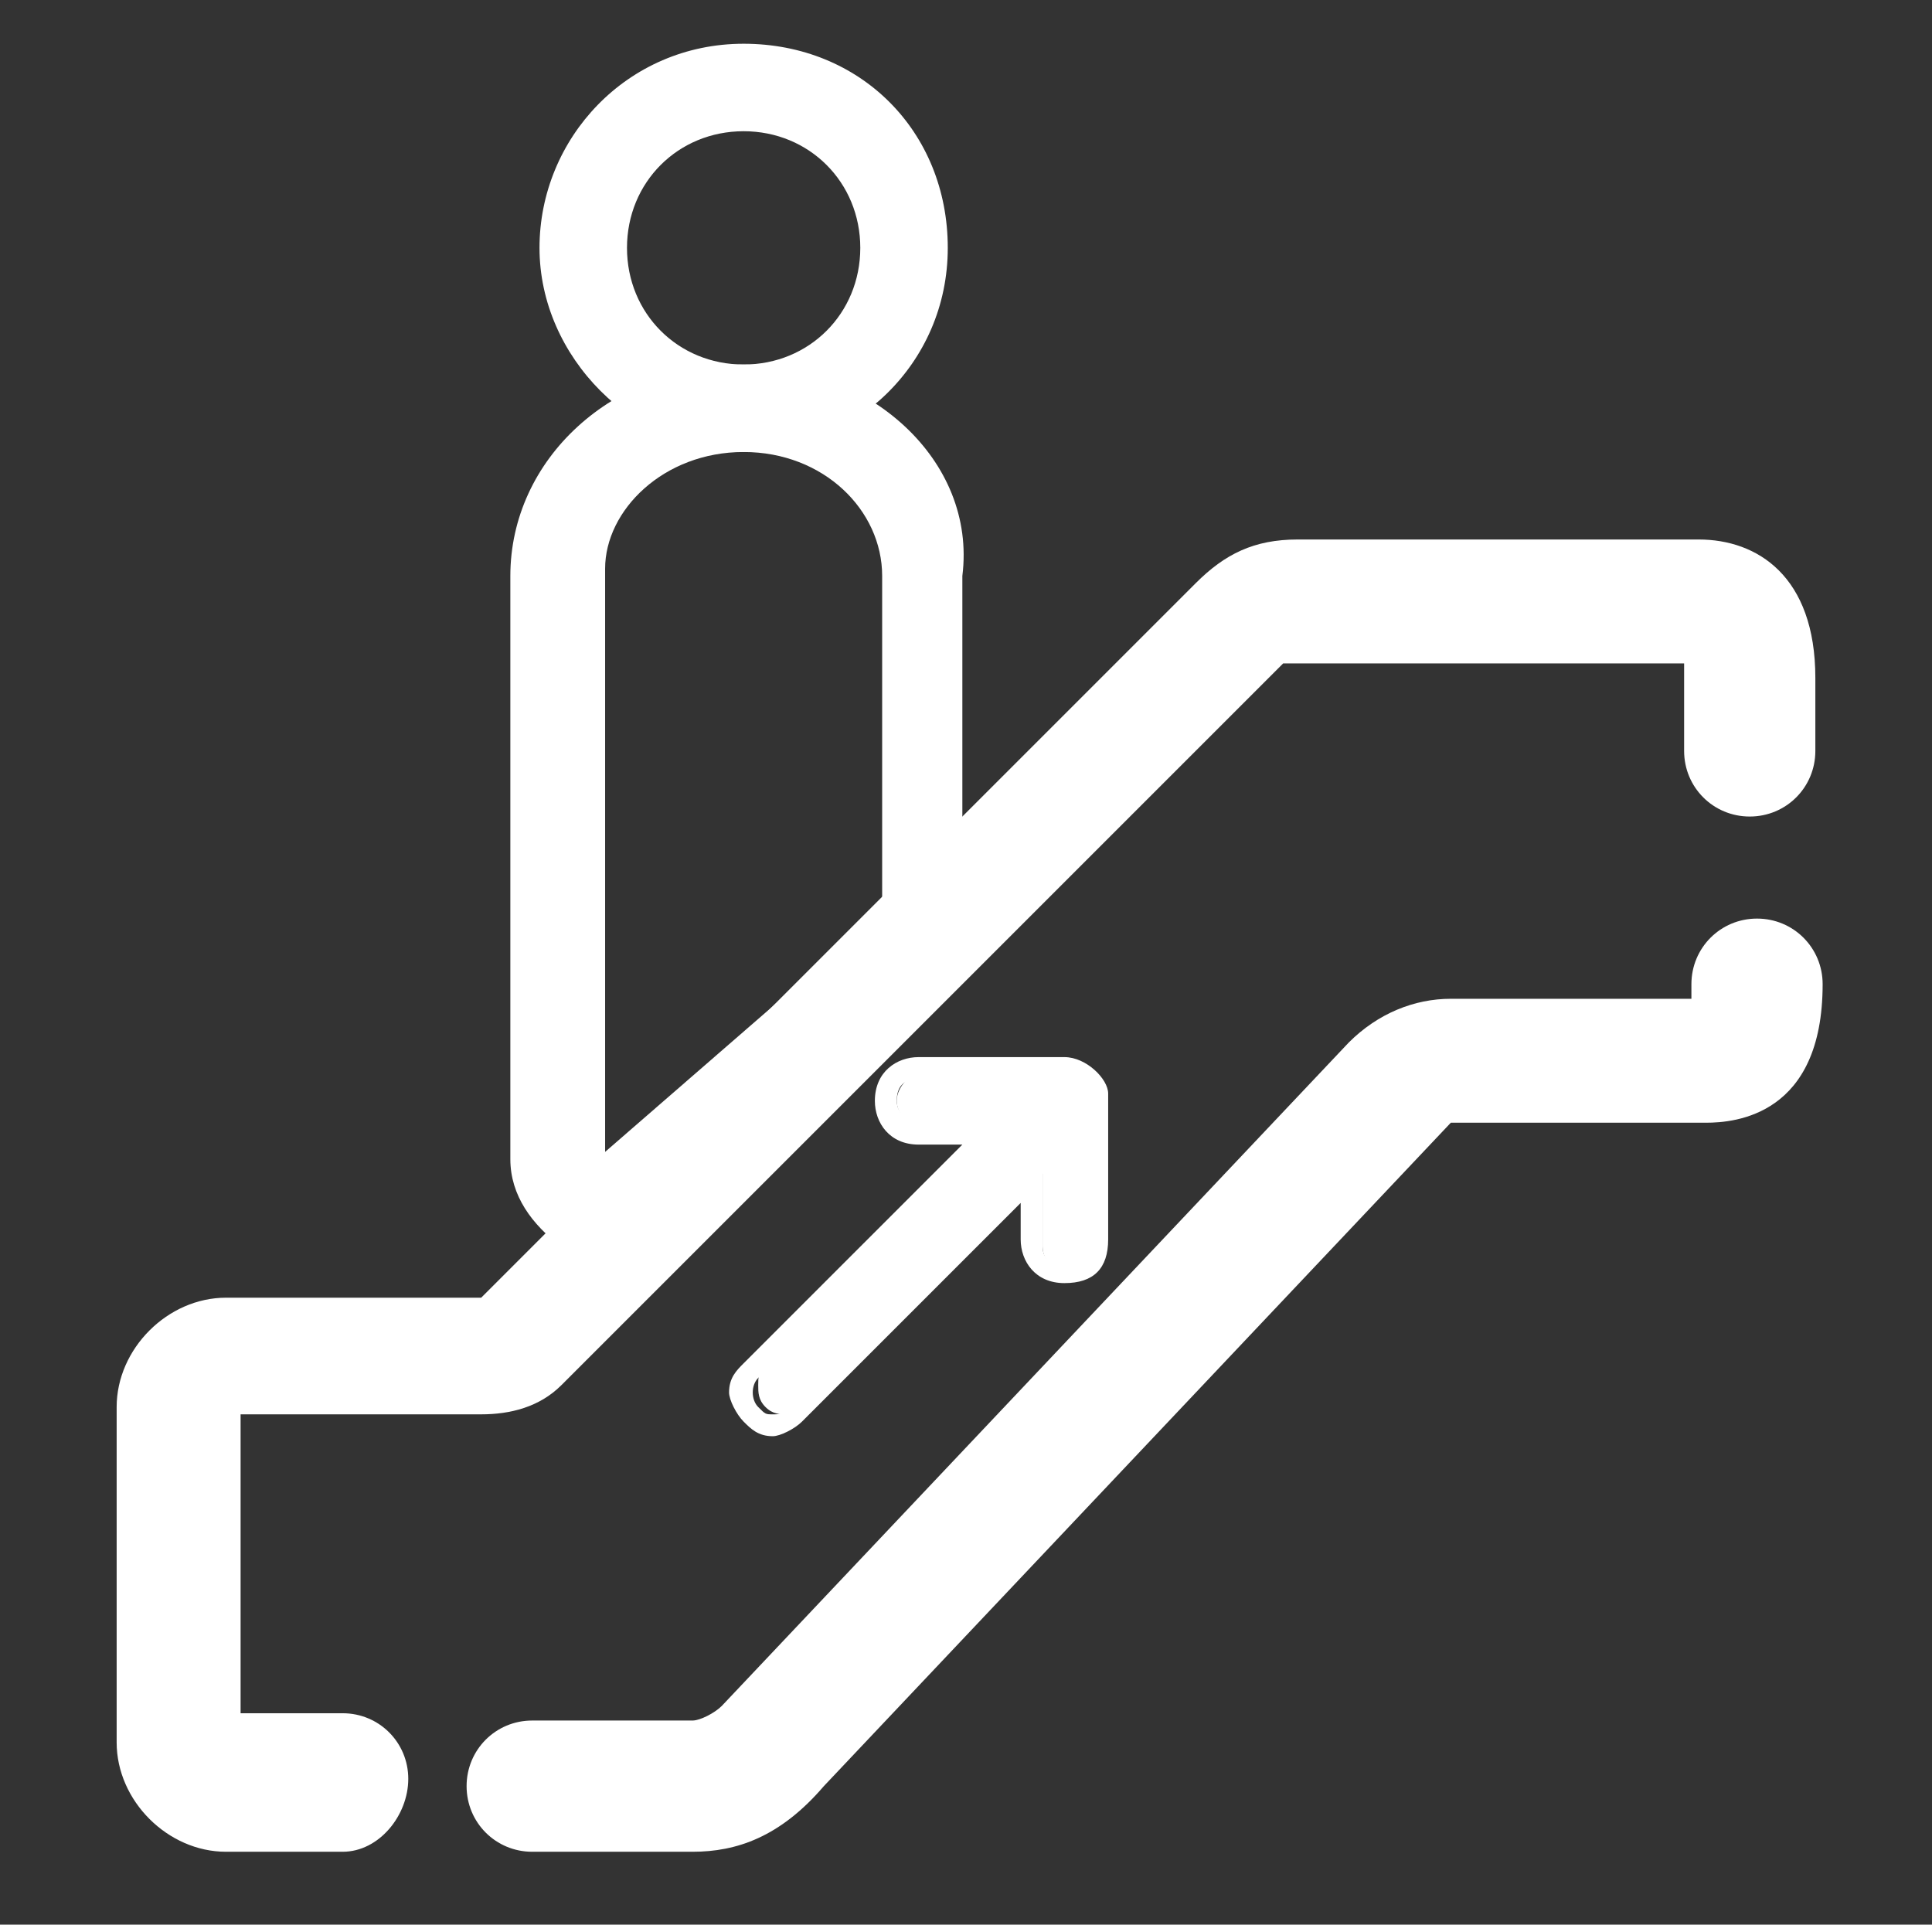 <?xml version="1.0" encoding="utf-8"?>
<!-- Generator: Adobe Illustrator 25.2.1, SVG Export Plug-In . SVG Version: 6.00 Build 0)  -->
<svg version="1.1" id="Layer_1" xmlns="http://www.w3.org/2000/svg" xmlns:xlink="http://www.w3.org/1999/xlink" x="0px" y="0px"
	 viewBox="0 0 26.5 26.4" style="enable-background:new 0 0 26.5 26.4;" xml:space="preserve">
<rect x="0" y="0" width="26.5" height="26.4" fill="#333333" stroke="none"/>
<style type="text/css">
	.st0{fill:#FFFFFF;}
</style>
<g>
	<g>
		<g>
			<g>
				<g>
					<path class="st0" d="M10.8,19.4c-0.1,0-0.2,0-0.3-0.1c-0.1-0.1-0.1-0.2-0.1-0.3c0-0.1,0-0.2,0.1-0.3l3.2-3.2h-1
						c-0.2,0-0.4-0.2-0.4-0.4s0.2-0.4,0.4-0.4h2c0.2,0,0.4,0.2,0.4,0.4v2c0,0.2-0.2,0.4-0.4,0.4s-0.4-0.2-0.4-0.4v-1L11,19.2
						C11,19.3,10.9,19.4,10.8,19.4z"/>
				</g>
				<g>
					<path class="st0" d="M14.6,14.8c0.1,0,0.3,0.1,0.3,0.3v2c0,0.1-0.1,0.3-0.3,0.3c-0.1,0-0.3-0.1-0.3-0.3v-1.3l-3.5,3.5
						c-0.1,0.1-0.1,0.1-0.2,0.1c-0.1,0-0.1,0-0.2-0.1c-0.1-0.1-0.1-0.3,0-0.4l3.5-3.5h-1.3c-0.1,0-0.3-0.1-0.3-0.3s0.1-0.3,0.3-0.3
						H14.6 M14.6,14.5h-2c-0.3,0-0.6,0.2-0.6,0.6c0,0.3,0.2,0.6,0.6,0.6h0.6l-3,3c-0.1,0.1-0.2,0.2-0.2,0.4c0,0.1,0.1,0.3,0.2,0.4
						c0.1,0.1,0.2,0.2,0.4,0.2c0.1,0,0.3-0.1,0.4-0.2l3-3V17c0,0.3,0.2,0.6,0.6,0.6s0.6-0.2,0.6-0.6v-2
						C15.2,14.8,14.9,14.5,14.6,14.5L14.6,14.5z"/>
				</g>
			</g>
		</g>
	</g>
	<g>
		<path class="st0" d="M4.7,25.4H3.1c-0.8,0-1.5-0.7-1.5-1.5v-4.6c0-0.8,0.7-1.5,1.5-1.5h3.5l9.8-9.8c0.4-0.4,0.8-0.6,1.4-0.6h5.5
			c0.8,0,1.6,0.5,1.6,1.9v1c0,0.5-0.4,0.9-0.9,0.9s-0.9-0.4-0.9-0.9v-1c0-0.1,0-0.1,0-0.2l-5.4,0c0,0-0.1,0-0.1,0l-9.9,9.9
			c-0.3,0.3-0.7,0.4-1.1,0.4H3.3v4.1h1.4c0.5,0,0.9,0.4,0.9,0.9S5.2,25.4,4.7,25.4z M6.5,17.9C6.5,17.9,6.5,17.9,6.5,17.9L6.5,17.9z
			"/>
	</g>
	<g>
		<path class="st0" d="M9.5,25.4H7.3c-0.5,0-0.9-0.4-0.9-0.9s0.4-0.9,0.9-0.9h2.2c0.1,0,0.3-0.1,0.4-0.2l8.6-9.1
			c0.4-0.4,0.9-0.6,1.4-0.6h3.3c0,0,0-0.1,0-0.2c0-0.5,0.4-0.9,0.9-0.9s0.9,0.4,0.9,0.9c0,1.8-1.2,1.9-1.6,1.9h-3.4c0,0-0.1,0-0.1,0
			l-8.6,9.1C10.7,25.2,10.1,25.4,9.5,25.4z"/>
	</g>
	<g>
		<path class="st0" d="M10.2,6.2c1.1,0,1.9,0.8,1.9,1.7v4.6l-3.8,3.3v-8C8.3,7,9.1,6.2,10.2,6.2 M10.2,5C8.4,5,7,6.3,7,7.9v8
			c0,0.5,0.3,0.9,0.7,1.2c0.2,0.1,0.3,0.1,0.5,0.1c0.3,0,0.6-0.1,0.8-0.3l3.8-3.3c0.3-0.2,0.4-0.6,0.4-1V7.9C13.4,6.3,11.9,5,10.2,5
			L10.2,5z"/>
	</g>
	<g>
		<path class="st0" d="M10.2,1.8c0.9,0,1.6,0.7,1.6,1.6S11.1,5,10.2,5S8.6,4.3,8.6,3.4S9.3,1.8,10.2,1.8 M10.2,0.6
			c-1.6,0-2.8,1.3-2.8,2.8s1.3,2.8,2.8,2.8S13,5,13,3.4S11.8,0.6,10.2,0.6L10.2,0.6z"/>
	</g>
</g>
</svg>
